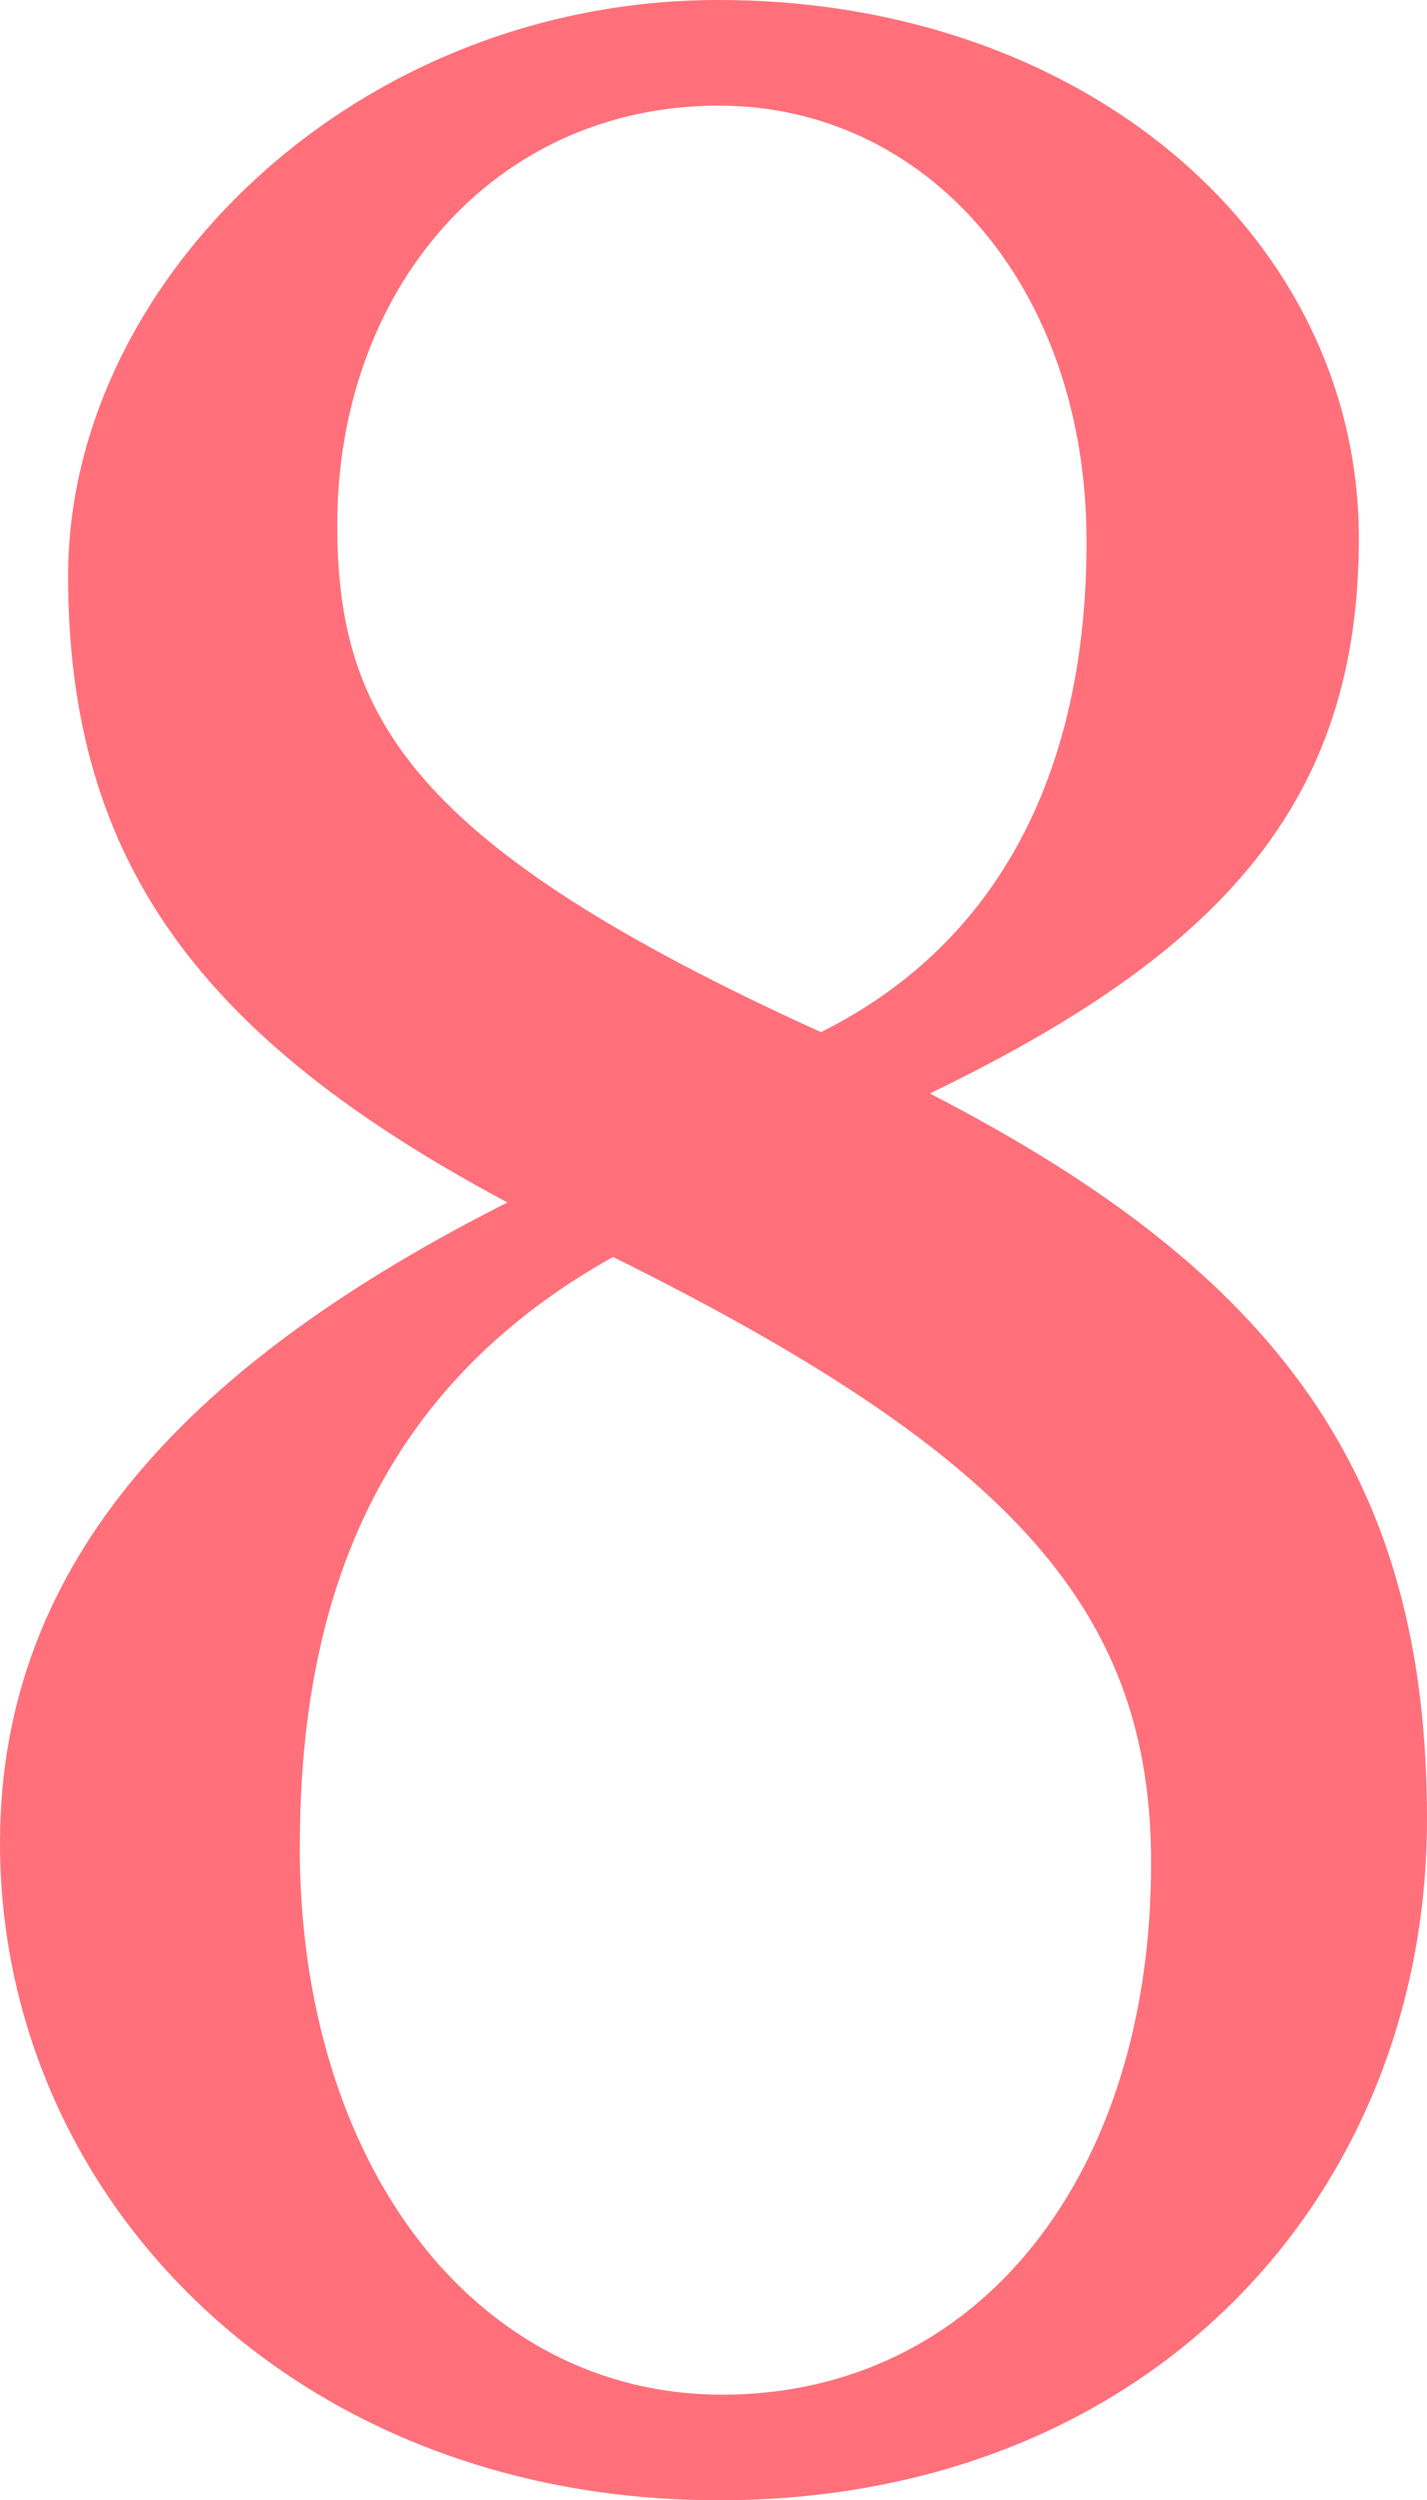 <svg xmlns="http://www.w3.org/2000/svg" viewBox="0 0 41.007 71.835"><path d="M41.007 52.262c0 10.766-7.928 19.574-20.357 19.574C8.416 71.836 0 63.126 0 52.948c0-8.221 5.676-13.9 14.582-18.4-8.808-4.7-12.625-9.787-12.625-18.008C1.957 8.124 10.177 0 20.649 0c10.57 0 18.4 6.851 18.4 15.464 0 7.633-4.013 11.94-12.331 15.953 10.08 5.186 14.289 11.059 14.289 20.845m-32.394.783c0 9.2 5.09 15.757 12.136 15.757 7.34 0 12.33-6.264 12.33-15.267 0-7.145-3.817-11.647-15.463-17.421-6.655 3.719-9 9.689-9 16.931m22.608-37.483c0-7.34-4.6-12.527-10.57-12.527-6.46 0-10.962 5.286-10.962 12.038 0 5.482 2.055 9.2 13.9 14.582 5.285-2.642 7.633-7.732 7.633-14.093" fill="#ff707a"/></svg>